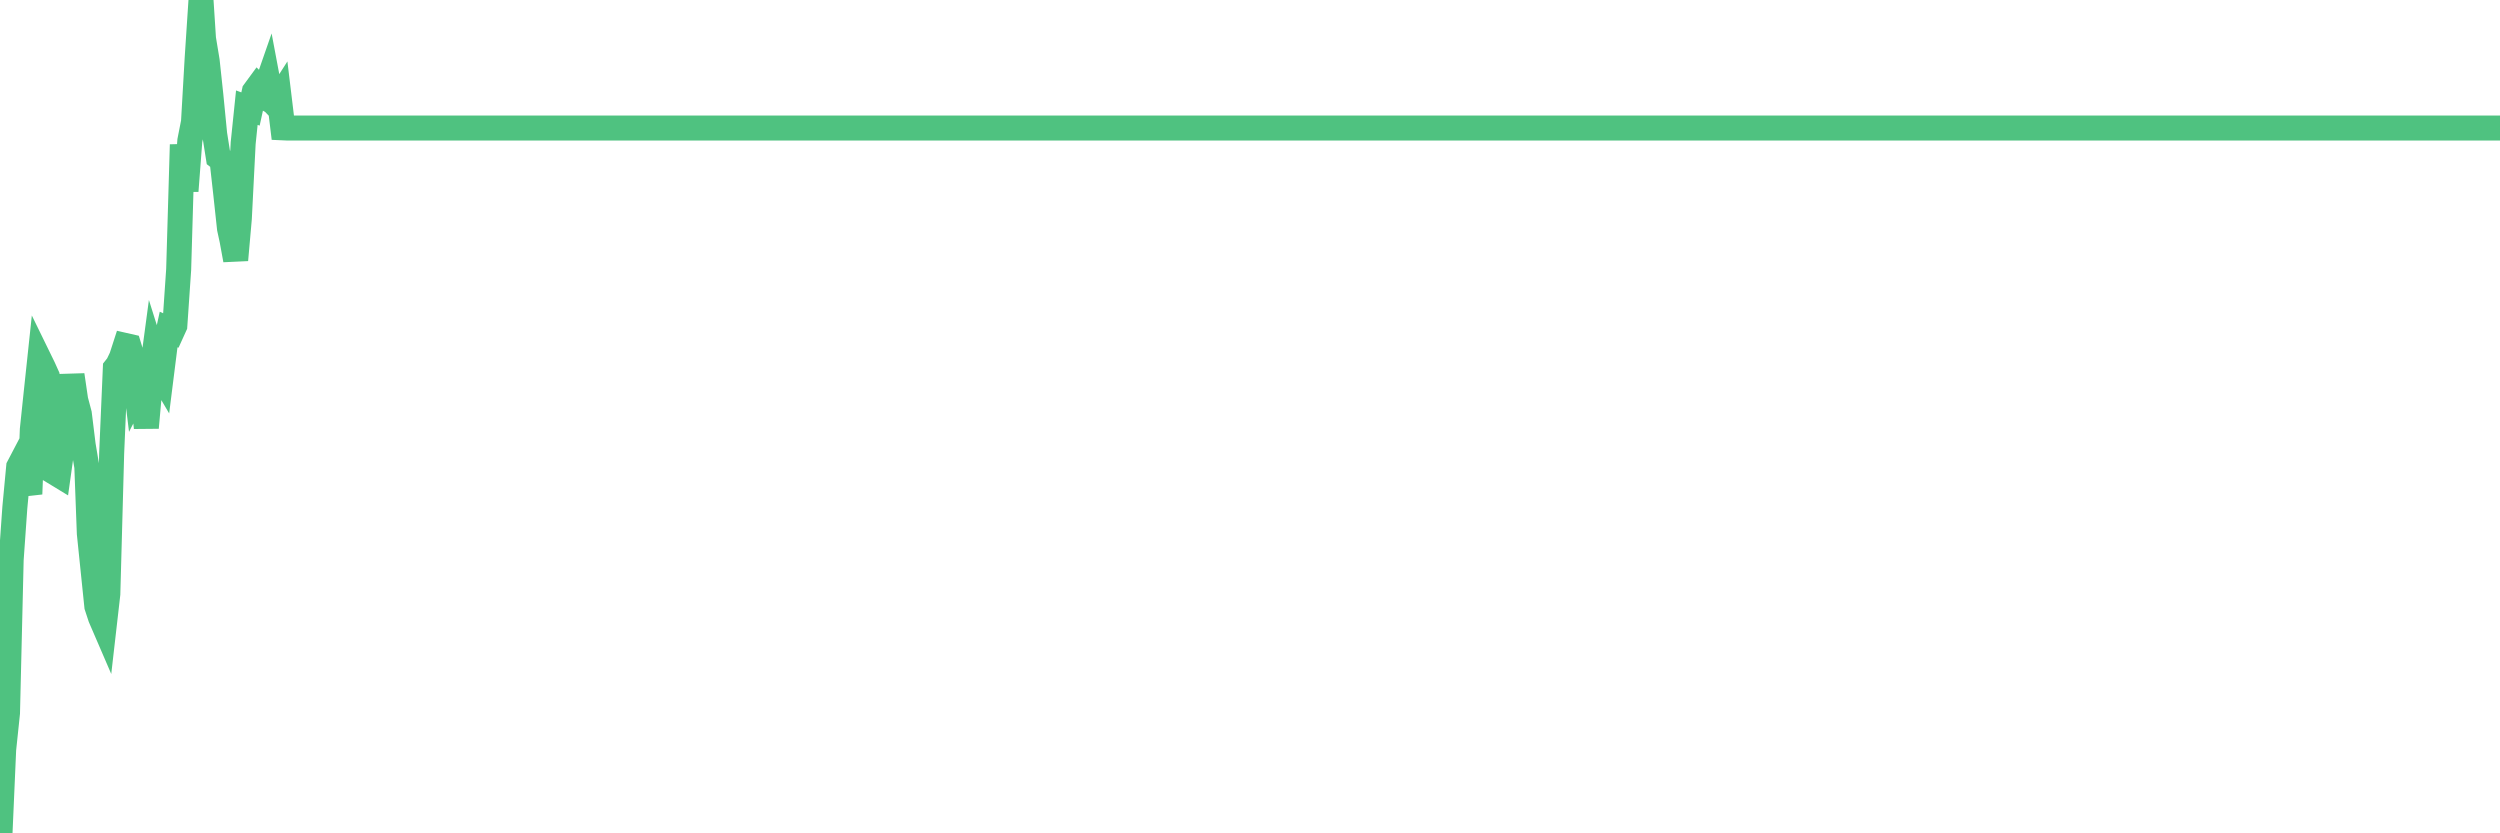 <?xml version="1.0"?><svg width="150px" height="50px" xmlns="http://www.w3.org/2000/svg" xmlns:xlink="http://www.w3.org/1999/xlink"> <polyline fill="none" stroke="#4fc280" stroke-width="1.5px" stroke-linecap="round" stroke-miterlimit="5" points="0.00,50.00 0.22,44.97 0.45,42.78 0.67,33.58 0.89,30.46 1.12,28.01 1.34,27.59 1.56,28.78 1.79,29.64 1.94,25.77 2.16,23.67 2.38,21.60 2.60,22.05 2.83,22.56 3.05,24.88 3.27,28.35 3.50,28.49 3.65,27.42 3.87,26.17 4.09,25.22 4.32,22.50 4.54,24.00 4.76,24.83 4.99,26.70 5.21,28.01 5.36,32.01 5.58,34.15 5.81,36.38 6.03,37.05 6.25,37.56 6.47,35.64 6.70,27.20 6.92,22.09 7.07,21.90 7.29,21.44 7.52,20.73 7.74,20.78 7.96,21.50 8.19,23.39 8.41,22.96 8.63,24.27 8.78,25.66 9.01,23.08 9.23,21.44 9.45,22.14 9.68,22.53 9.90,20.78 10.12,19.77 10.34,19.87 10.49,19.54 10.72,16.17 10.94,8.68 11.16,11.46 11.39,8.44 11.61,7.32 11.83,3.49 12.06,0.00 12.21,2.32 12.43,3.65 12.65,5.70 12.88,8.05 13.10,9.44 13.32,9.61 13.55,11.67 13.77,13.71 13.92,14.40 14.14,15.60 14.36,13.11 14.59,8.59 14.81,6.46 15.03,6.54 15.26,5.49 15.48,5.19 15.63,5.34 15.85,5.57 16.08,4.91 16.30,6.08 16.52,6.21 16.75,5.85 16.97,7.67 17.19,7.68 17.42,7.68 17.56,7.68 17.79,7.68 18.01,7.68 18.23,7.68 18.46,7.68 18.68,7.68 18.90,7.68 19.13,7.68 19.28,7.68 19.50,7.68 19.72,7.68 19.95,7.68 20.17,7.68 20.39,7.68 20.62,7.68 20.84,7.68 20.99,7.68 21.21,7.68 21.43,7.68 21.66,7.68 21.88,7.68 22.10,7.68 22.33,7.68 22.55,7.68 22.70,7.68 22.92,7.68 23.15,7.68 23.37,7.68 23.59,7.68 23.82,7.68 24.04,7.68 24.26,7.68 24.41,7.68 24.63,7.68 24.86,7.68 25.08,7.68 25.30,7.68 25.53,7.68 25.75,7.68 25.97,7.68 26.12,7.68 26.35,7.68 26.57,7.68 26.79,7.68 27.02,7.68 27.24,7.68 27.46,7.68 27.69,7.68 27.83,7.68 28.06,7.68 28.28,7.68 28.50,7.68 28.73,7.68 28.95,7.68 29.17,7.68 29.40,7.68 29.55,7.68 29.77,7.68 29.99,7.68 30.22,7.68 30.44,7.68 30.66,7.68 30.89,7.68 31.11,7.68 31.26,7.68 31.48,7.68 31.70,7.68 31.93,7.68 32.15,7.68 32.37,7.68 32.60,7.68 32.82,7.68 33.04,7.68 33.19,7.68 33.42,7.68 33.64,7.68 33.86,7.68 34.09,7.68 34.31,7.68 34.53,7.68 34.76,7.68 34.90,7.68 35.13,7.68 35.35,7.68 35.57,7.68 35.80,7.68 36.02,7.68 36.24,7.68 36.47,7.68 36.62,7.68 36.84,7.68 37.06,7.68 37.29,7.68 37.51,7.68 37.73,7.68 37.96,7.68 38.18,7.68 38.33,7.68 38.55,7.68 38.77,7.68 39.00,7.68 39.22,7.68 39.44,7.68 39.67,7.68 39.89,7.68 40.04,7.68 40.26,7.68 40.49,7.68 40.71,7.68 40.93,7.68 41.16,7.68 41.38,7.68 41.60,7.68 41.75,7.68 41.98,7.68 42.20,7.68 42.42,7.68 42.64,7.68 42.87,7.68 43.09,7.68 43.31,7.68 43.46,7.68 43.69,7.68 43.91,7.68 44.13,7.68 44.36,7.68 44.58,7.68 44.80,7.68 45.03,7.68 45.18,7.68 45.40,7.68 45.62,7.68 45.85,7.68 46.07,7.68 46.29,7.68 46.52,7.68 46.74,7.68 46.89,7.68 47.11,7.68 47.33,7.68 47.56,7.68 47.78,7.68 48.00,7.68 48.23,7.68 48.45,7.68 48.67,7.68 48.82,7.68 49.05,7.68 49.27,7.68 49.49,7.68 49.72,7.68 49.94,7.68 50.16,7.68 50.39,7.68 50.53,7.68 50.76,7.68 50.98,7.68 51.20,7.68 51.43,7.68 51.65,7.68 51.87,7.68 52.10,7.68 52.25,7.68 52.47,7.68 52.69,7.68 52.92,7.68 53.14,7.68 53.36,7.68 53.59,7.68 53.81,7.68 53.96,7.68 54.18,7.68 54.40,7.68 54.63,7.68 54.85,7.68 55.07,7.68 55.30,7.68 55.52,7.68 55.67,7.68 55.89,7.68 56.12,7.68 56.34,7.68 56.56,7.68 56.79,7.68 57.01,7.68 57.23,7.68 57.38,7.68 57.60,7.68 57.83,7.68 58.05,7.68 58.27,7.68 58.50,7.68 58.72,7.68 58.94,7.68 59.09,7.68 59.32,7.68 59.54,7.68 59.76,7.68 59.99,7.68 60.21,7.68 60.43,7.68 60.66,7.68 60.80,7.68 61.03,7.68 61.25,7.68 61.47,7.68 61.70,7.68 61.92,7.68 62.14,7.68 62.37,7.68 62.52,7.68 62.74,7.68 62.96,7.68 63.19,7.68 63.41,7.68 63.63,7.68 63.86,7.68 64.08,7.68 64.23,7.68 64.45,7.68 64.67,7.68 64.90,7.68 65.12,7.68 65.34,7.68 65.57,7.68 65.79,7.68 66.01,7.68 66.16,7.68 66.39,7.68 66.61,7.68 66.83,7.68 67.06,7.68 67.28,7.68 67.50,7.68 67.73,7.68 67.87,7.68 68.10,7.68 68.32,7.68 68.54,7.68 68.77,7.68 68.99,7.68 69.21,7.68 69.44,7.68 69.59,7.68 69.81,7.68 70.03,7.68 70.26,7.68 70.48,7.68 70.70,7.68 70.93,7.68 71.15,7.68 71.30,7.68 71.52,7.68 71.74,7.68 71.97,7.68 72.19,7.68 72.41,7.68 72.64,7.68 72.86,7.68 73.01,7.68 73.23,7.68 73.46,7.68 73.68,7.68 73.90,7.68 74.13,7.68 74.35,7.68 74.57,7.68 74.72,7.68 74.95,7.68 75.17,7.68 75.39,7.68 75.61,7.68 75.84,7.68 76.06,7.68 76.28,7.68 76.43,7.68 76.66,7.68 76.88,7.68 77.10,7.68 77.33,7.68 77.55,7.68 77.77,7.68 78.00,7.68 78.15,7.68 78.37,7.68 78.59,7.68 78.82,7.68 79.04,7.68 79.26,7.68 79.48,7.68 79.71,7.68 79.86,7.68 80.08,7.68 80.30,7.68 80.53,7.68 80.75,7.68 80.97,7.68 81.20,7.68 81.42,7.68 81.64,7.68 81.79,7.68 82.02,7.68 82.24,7.68 82.46,7.68 82.69,7.68 82.91,7.68 83.13,7.68 83.35,7.68 83.50,7.68 83.73,7.68 83.95,7.68 84.17,7.68 84.40,7.68 84.62,7.68 84.84,7.68 85.07,7.68 85.22,7.68 85.44,7.68 85.66,7.68 85.89,7.68 86.11,7.68 86.33,7.68 86.56,7.68 86.78,7.68 86.93,7.68 87.15,7.68 87.37,7.68 87.60,7.68 87.82,7.68 88.04,7.68 88.27,7.68 88.49,7.68 88.64,7.68 88.86,7.68 89.09,7.68 89.31,7.68 89.53,7.68 89.76,7.68 89.98,7.68 90.20,7.68 90.35,7.68 90.57,7.68 90.80,7.68 91.02,7.68 91.24,7.68 91.47,7.68 91.69,7.68 91.91,7.68 92.06,7.68 92.29,7.68 92.51,7.68 92.73,7.68 92.96,7.68 93.18,7.68 93.40,7.68 93.63,7.68 93.77,7.68 94.00,7.68 94.22,7.68 94.44,7.68 94.67,7.68 94.89,7.68 95.11,7.68 95.34,7.68 95.49,7.68 95.71,7.68 95.93,7.68 96.16,7.68 96.38,7.68 96.60,7.68 96.83,7.68 97.05,7.68 97.27,7.68 97.42,7.68 97.64,7.68 97.87,7.68 98.09,7.68 98.31,7.68 98.54,7.68 98.76,7.68 98.98,7.68 99.13,7.68 99.36,7.68 99.58,7.68 99.80,7.68 100.03,7.68 100.25,7.68 100.47,7.68 100.70,7.68 100.84,7.68 101.07,7.68 101.29,7.68 101.51,7.68 101.74,7.68 101.96,7.68 102.18,7.68 102.41,7.68 102.56,7.68 102.78,7.68 103.00,7.68 103.23,7.68 103.45,7.68 103.67,7.68 103.90,7.68 104.12,7.68 104.27,7.68 104.49,7.68 104.71,7.68 104.94,7.68 105.16,7.68 105.38,7.68 105.61,7.68 105.83,7.68 105.98,7.68 106.20,7.68 106.43,7.68 106.65,7.68 106.87,7.68 107.10,7.68 107.32,7.68 107.54,7.68 107.69,7.68 107.91,7.68 108.14,7.68 108.36,7.68 108.58,7.68 108.81,7.68 109.03,7.68 109.25,7.68 109.40,7.68 109.63,7.68 109.85,7.68 110.07,7.68 110.30,7.68 110.52,7.68 110.74,7.68 110.97,7.68 111.12,7.68 111.34,7.68 111.56,7.68 111.78,7.68 112.01,7.68 112.23,7.68 112.45,7.68 112.68,7.68 112.90,7.68 113.05,7.68 113.27,7.68 113.50,7.68 113.72,7.68 113.94,7.68 114.17,7.68 114.39,7.68 114.61,7.68 114.76,7.68 114.99,7.68 115.21,7.68 115.43,7.68 115.66,7.68 115.88,7.68 116.10,7.68 116.32,7.68 116.47,7.68 116.70,7.68 116.92,7.68 117.14,7.68 117.37,7.68 117.59,7.68 117.81,7.68 118.04,7.68 118.19,7.68 118.41,7.68 118.63,7.68 118.86,7.68 119.08,7.68 119.30,7.68 119.53,7.68 119.75,7.68 119.90,7.68 120.12,7.68 120.34,7.68 120.57,7.68 120.79,7.68 121.01,7.68 121.24,7.68 121.46,7.68 121.61,7.68 121.83,7.68 122.06,7.68 122.28,7.68 122.50,7.68 122.73,7.68 122.95,7.68 123.17,7.68 123.32,7.68 123.54,7.68 123.77,7.68 123.99,7.68 124.21,7.68 124.44,7.68 124.66,7.68 124.88,7.68 125.03,7.68 125.26,7.68 125.48,7.68 125.70,7.68 125.93,7.68 126.15,7.68 126.37,7.68 126.60,7.68 126.74,7.68 126.97,7.68 127.19,7.68 127.41,7.68 127.64,7.68 127.86,7.68 128.08,7.68 128.31,7.68 128.46,7.68 128.68,7.68 128.90,7.68 129.13,7.68 129.35,7.68 129.57,7.68 129.80,7.68 130.02,7.68 130.24,7.68 130.39,7.68 130.61,7.68 130.84,7.68 131.06,7.68 131.28,7.68 131.51,7.68 131.73,7.68 131.95,7.68 132.10,7.68 132.33,7.68 132.55,7.68 132.77,7.68 133.00,7.68 133.22,7.68 133.44,7.68 133.67,7.68 133.81,7.68 134.04,7.68 134.26,7.68 134.48,7.68 134.71,7.68 134.93,7.68 135.15,7.68 135.38,7.68 135.53,7.68 135.75,7.68 135.97,7.68 136.20,7.68 136.42,7.68 136.64,7.68 136.87,7.68 137.09,7.68 137.24,7.68 137.46,7.68 137.68,7.68 137.91,7.68 138.13,7.68 138.35,7.68 138.58,7.68 138.80,7.68 138.95,7.68 139.17,7.68 139.40,7.68 139.62,7.68 139.84,7.68 140.07,7.68 140.29,7.68 140.51,7.68 140.66,7.68 140.88,7.68 141.11,7.68 141.33,7.68 141.55,7.68 141.78,7.68 142.00,7.68 142.22,7.68 142.37,7.68 142.60,7.68 142.82,7.68 143.04,7.68 143.27,7.68 143.49,7.68 143.71,7.68 143.94,7.68 144.09,7.68 144.31,7.68 144.53,7.68 144.75,7.68 144.98,7.68 145.20,7.68 145.42,7.68 145.65,7.68 145.87,7.68 146.02,7.68 146.24,7.68 146.47,7.68 146.69,7.68 146.91,7.68 147.14,7.68 147.36,7.68 147.58,7.68 147.73,7.68 147.96,7.68 148.18,7.68 148.40,7.68 148.62,7.68 148.85,7.68 149.07,7.68 149.29,7.68 149.44,7.68 149.67,7.68 149.89,7.68 150.00,7.68 "/></svg>
